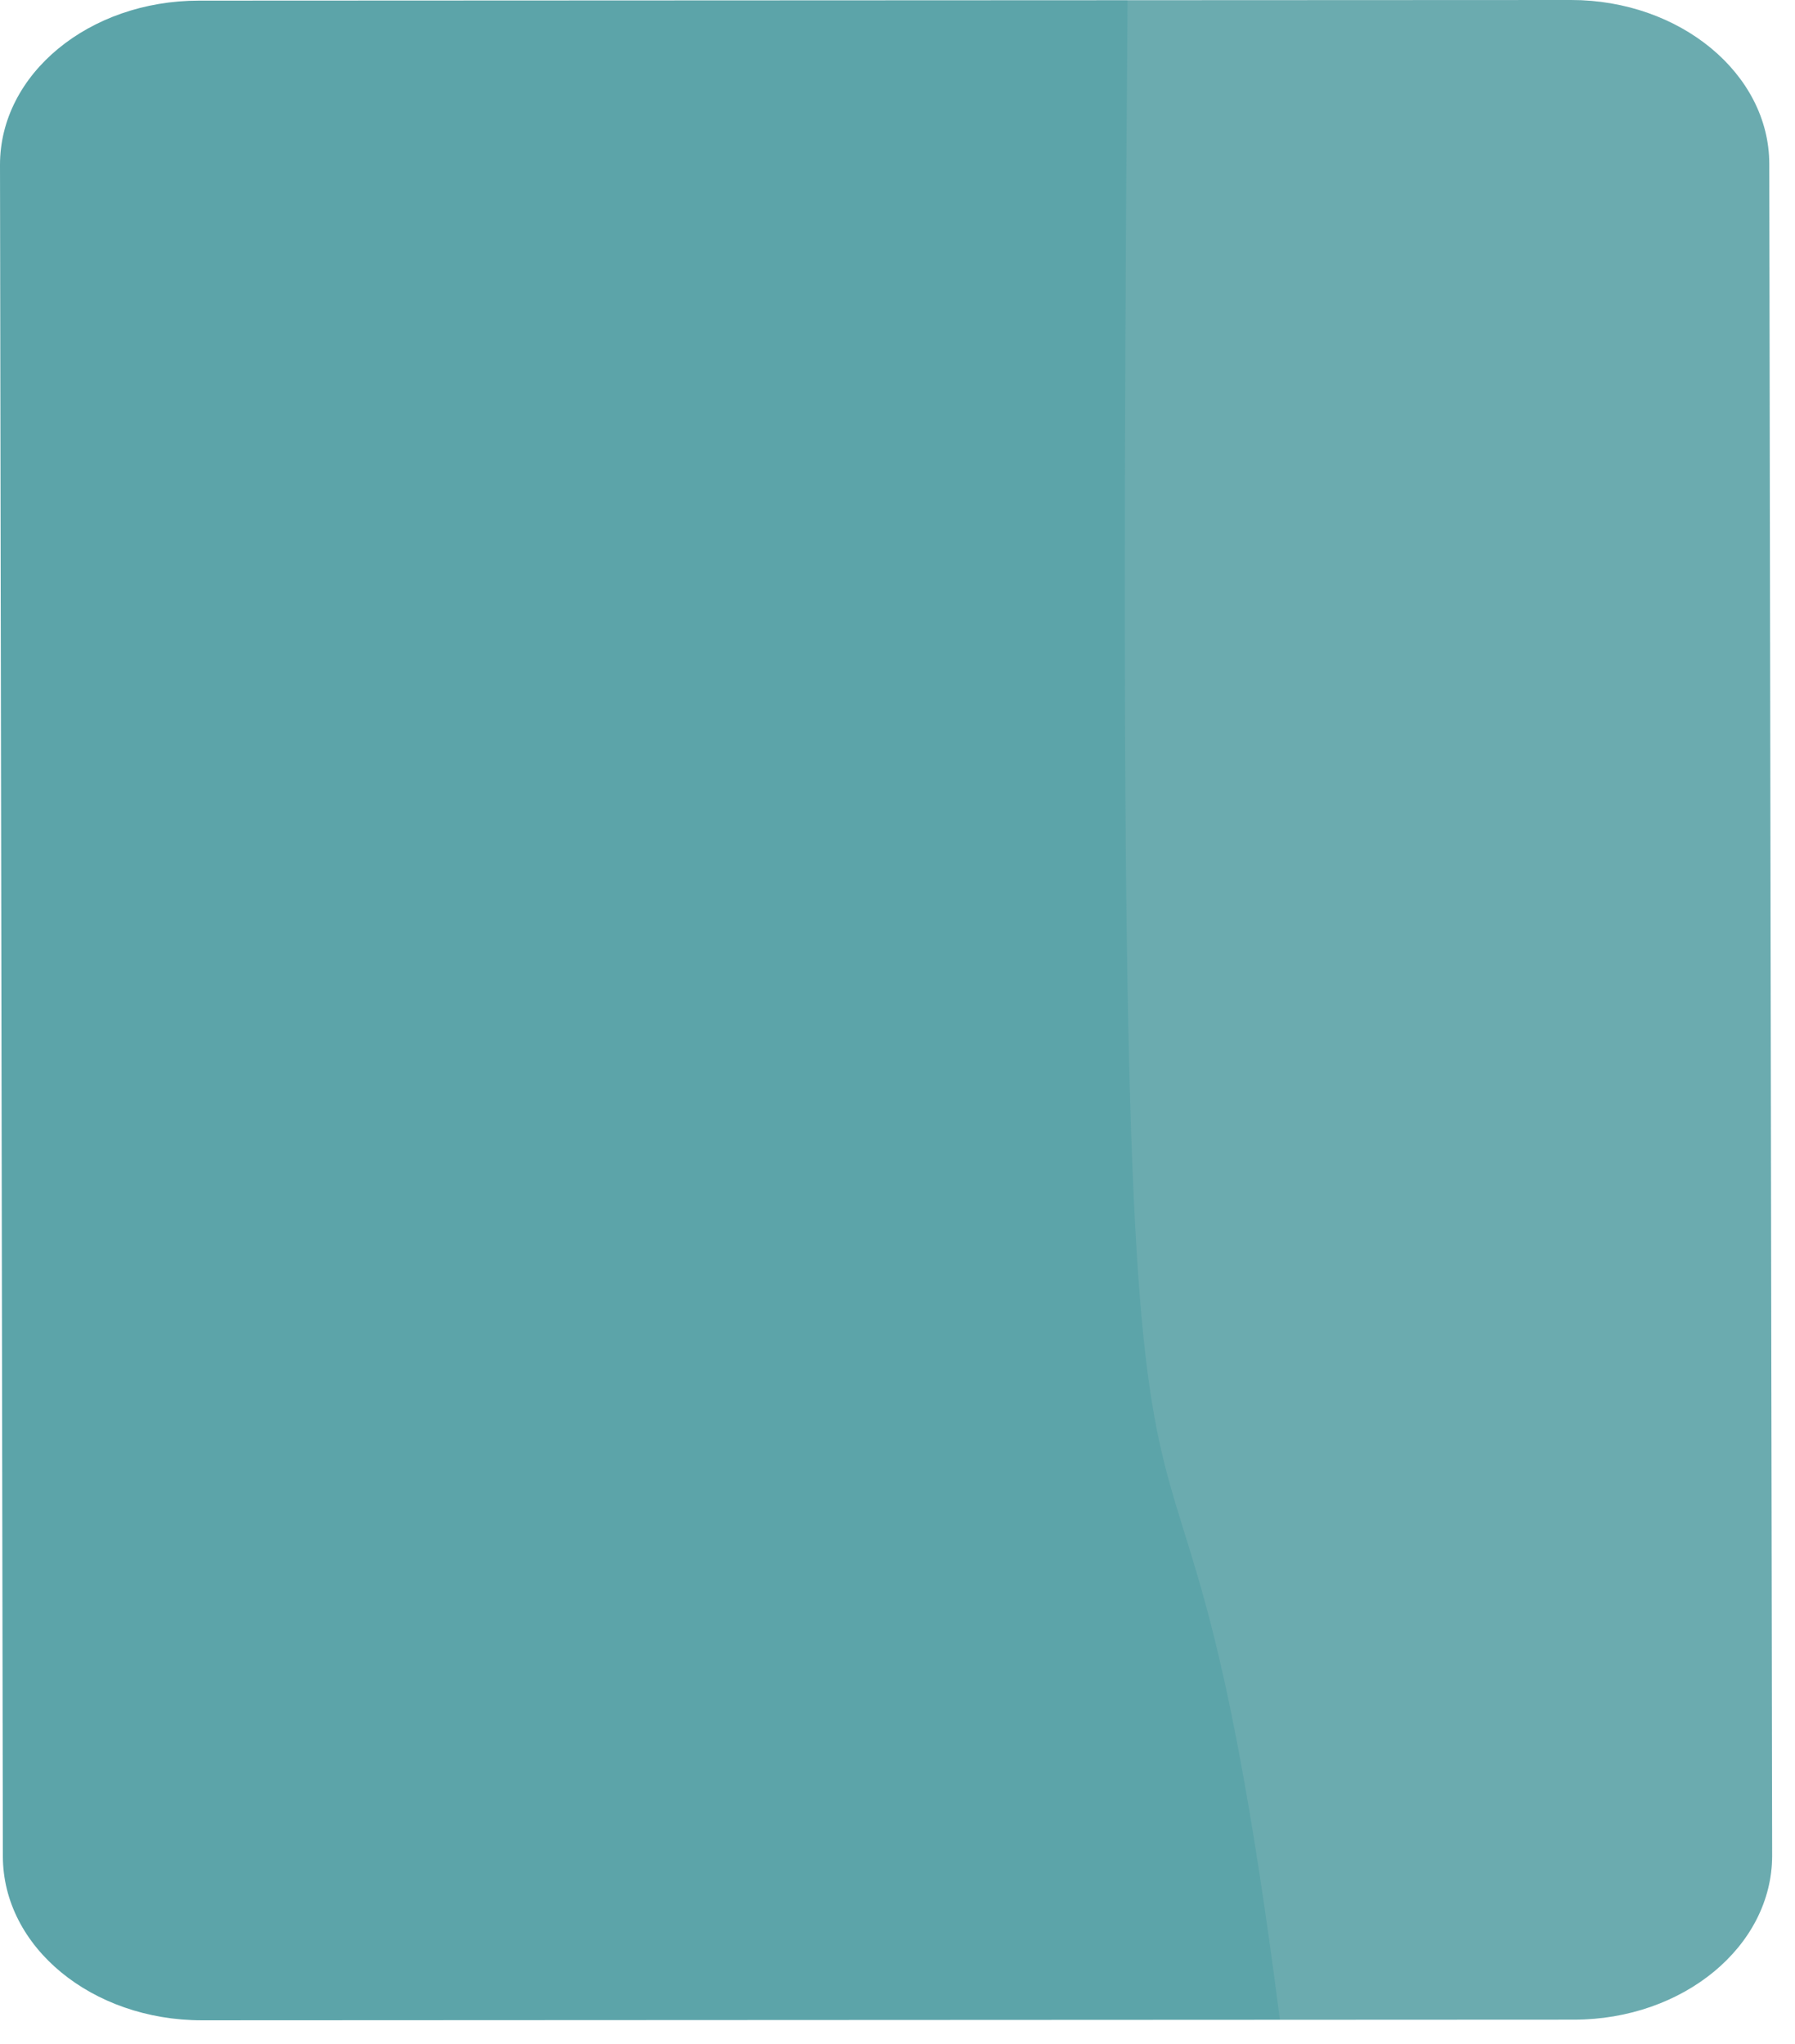 <svg xmlns="http://www.w3.org/2000/svg" fill="none" viewBox="0 0 72 82">
  <path d="M70.968 6.583l.115 67.85c0 3.646-3.574 6.584-7.955 6.584L8.1 81.043c-4.41 0-7.985-2.937-7.985-6.583L0 6.61C0 2.963 3.574.025 7.985.025L63.012 0c4.382 0 7.956 2.964 7.956 6.583z" fill="#5CA4A9"/>
  <path opacity=".11" d="M70.968 6.583l.116 67.85c0 3.646-3.575 6.584-7.956 6.584h-11.79c-4.67-36.378-6.745-1.259-6.11-81.017h17.785c4.381 0 7.955 2.964 7.955 6.583z" fill="#E3E4E9"/>
</svg>
